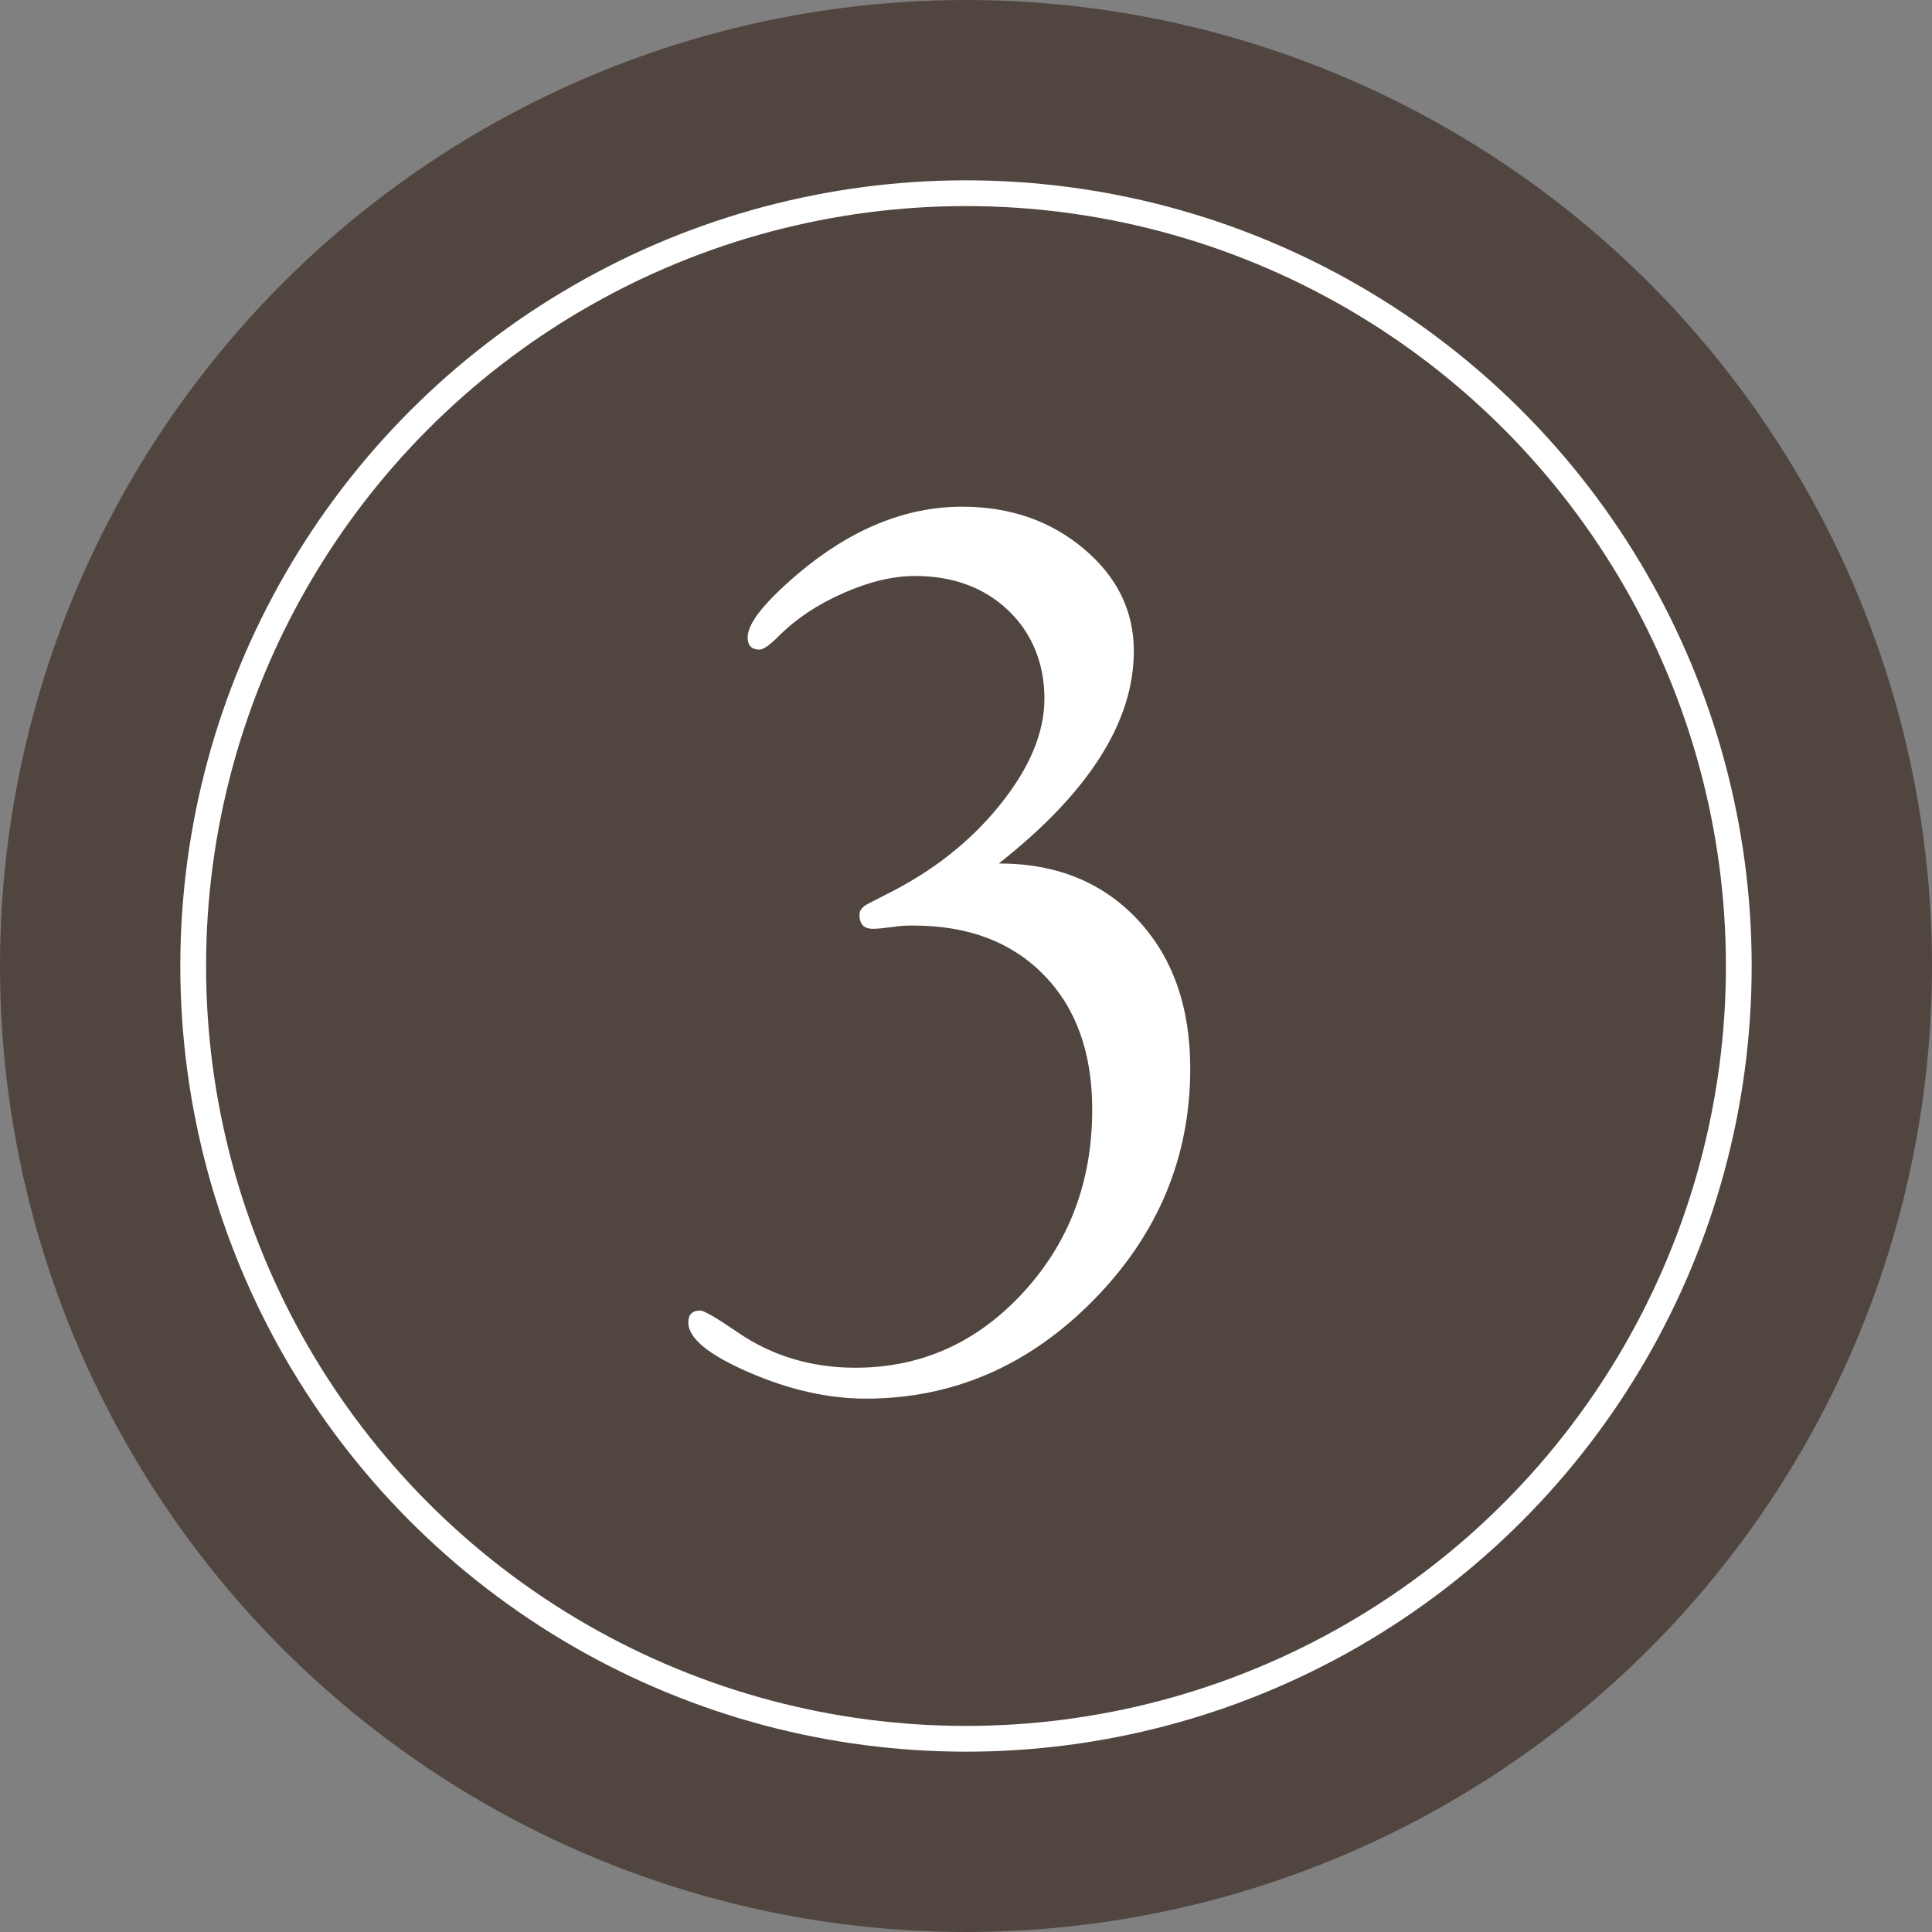 <?xml version="1.0" encoding="UTF-8"?><svg id="_レイヤー_2" xmlns="http://www.w3.org/2000/svg" viewBox="0 0 150 150"><rect x="0" y="0" width="150" height="150" fill="#808080" stroke="none"/><defs><style>.cls-1{fill:#fff;}.cls-2{fill:#514540;}.cls-3{fill:none;stroke:#fff;stroke-miterlimit:10;stroke-width:2px;}</style></defs><g id="moji"><circle class="cls-2" cx="75" cy="75" r="75"/><circle class="cls-3" cx="75" cy="75" r="60"/><path class="cls-1" d="m77.55,67.04c4.47,0,8.06,1.46,10.78,4.37,2.72,2.91,4.08,6.76,4.08,11.55,0,6.9-2.51,12.9-7.52,17.99-5.01,5.09-10.91,7.64-17.68,7.64-2.9,0-5.92-.68-9.06-2.04-3.14-1.36-4.71-2.65-4.71-3.88,0-.61.31-.92.93-.92.29,0,1.27.57,2.93,1.71,2.67,1.82,5.7,2.73,9.12,2.73,5.1,0,9.44-1.95,13.02-5.84s5.36-8.63,5.36-14.21c0-4.4-1.25-7.88-3.75-10.44-2.5-2.56-5.88-3.84-10.13-3.84-.65,0-1.15.03-1.51.1-.78.1-1.3.15-1.56.15-.75.03-1.12-.33-1.12-1.1,0-.33.23-.62.68-.85l1.32-.68c3.61-1.78,6.58-4.1,8.89-6.97,2.31-2.86,3.47-5.62,3.47-8.28s-.94-5.06-2.81-6.84c-1.87-1.78-4.29-2.67-7.25-2.67-1.69,0-3.54.44-5.54,1.32s-3.67,1.99-5,3.32c-.68.68-1.17,1.04-1.46,1.07-.68.03-1.01-.31-.98-1.03.06-1.08,1.37-2.7,3.91-4.86,4.1-3.46,8.35-5.2,12.74-5.2,3.71,0,6.86,1.09,9.45,3.27,2.59,2.18,3.88,4.83,3.88,7.94,0,5.49-3.49,10.98-10.47,16.48Z"/></g></svg>